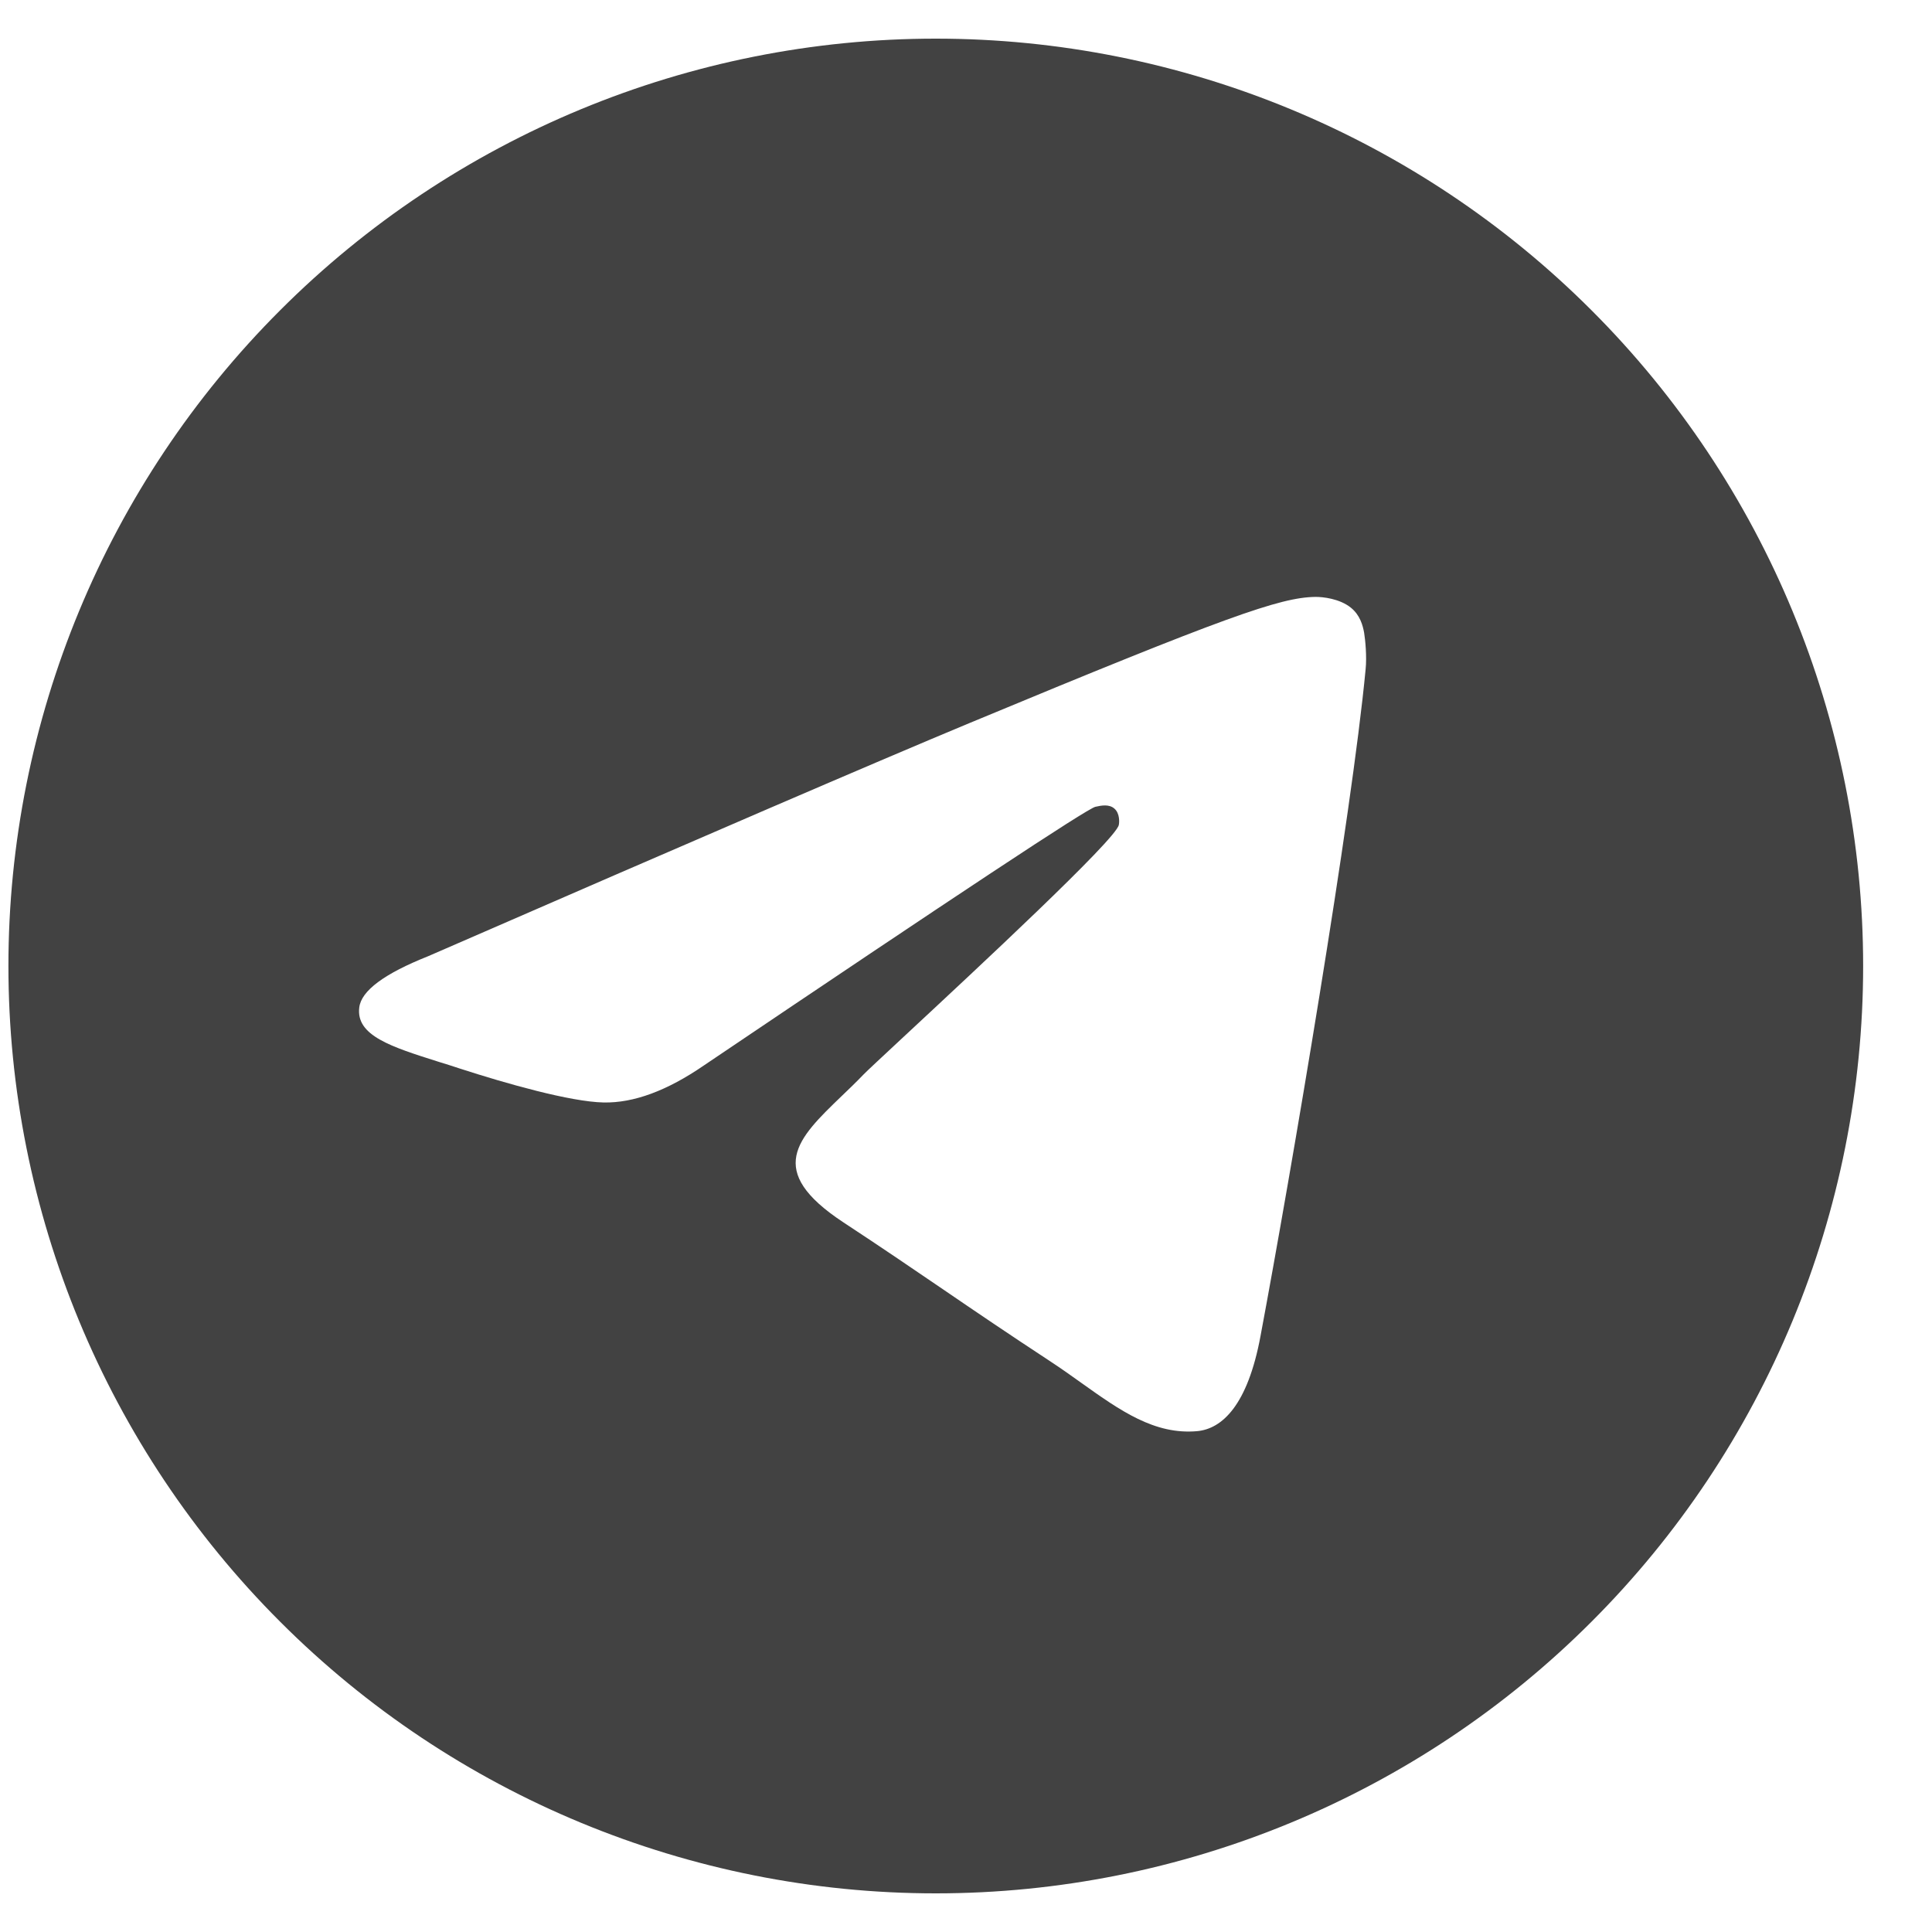 <?xml version="1.0" encoding="UTF-8"?> <svg xmlns="http://www.w3.org/2000/svg" width="25" height="25" viewBox="0 0 25 25" fill="none"><path fill-rule="evenodd" clip-rule="evenodd" d="M3.625 4.015C5.873 1.765 8.928 0.5 12.109 0.5C15.291 0.5 18.346 1.765 20.594 4.015C22.844 6.264 24.109 9.319 24.109 12.5C24.109 15.681 22.844 18.736 20.594 20.985C18.346 23.235 15.291 24.5 12.109 24.5C8.928 24.5 5.873 23.235 3.625 20.985C1.375 18.736 0.109 15.681 0.109 12.5C0.109 9.319 1.375 6.264 3.625 4.015ZM12.539 9.359C11.373 9.844 9.04 10.849 5.541 12.373C4.973 12.599 4.675 12.82 4.649 13.036C4.603 13.401 5.06 13.545 5.68 13.741C5.766 13.767 5.854 13.795 5.944 13.825C6.558 14.024 7.382 14.257 7.81 14.266C8.2 14.274 8.633 14.114 9.111 13.785C12.381 11.579 14.067 10.464 14.174 10.44C14.249 10.423 14.352 10.402 14.421 10.464C14.492 10.526 14.485 10.644 14.477 10.676C14.433 10.869 12.645 12.531 11.714 13.397C11.422 13.669 11.214 13.862 11.172 13.906C11.078 14.004 10.982 14.096 10.889 14.185C10.32 14.733 9.893 15.145 10.913 15.817C11.408 16.142 11.802 16.411 12.197 16.68C12.62 16.969 13.044 17.257 13.591 17.616C13.731 17.708 13.865 17.803 13.996 17.897C14.493 18.251 14.94 18.569 15.492 18.519C15.812 18.489 16.144 18.188 16.311 17.288C16.709 15.163 17.491 10.558 17.671 8.661C17.688 8.495 17.667 8.282 17.652 8.189C17.635 8.095 17.601 7.962 17.481 7.864C17.337 7.747 17.116 7.722 17.016 7.724C16.564 7.732 15.873 7.973 12.539 9.359Z" fill="#424242"></path></svg> 